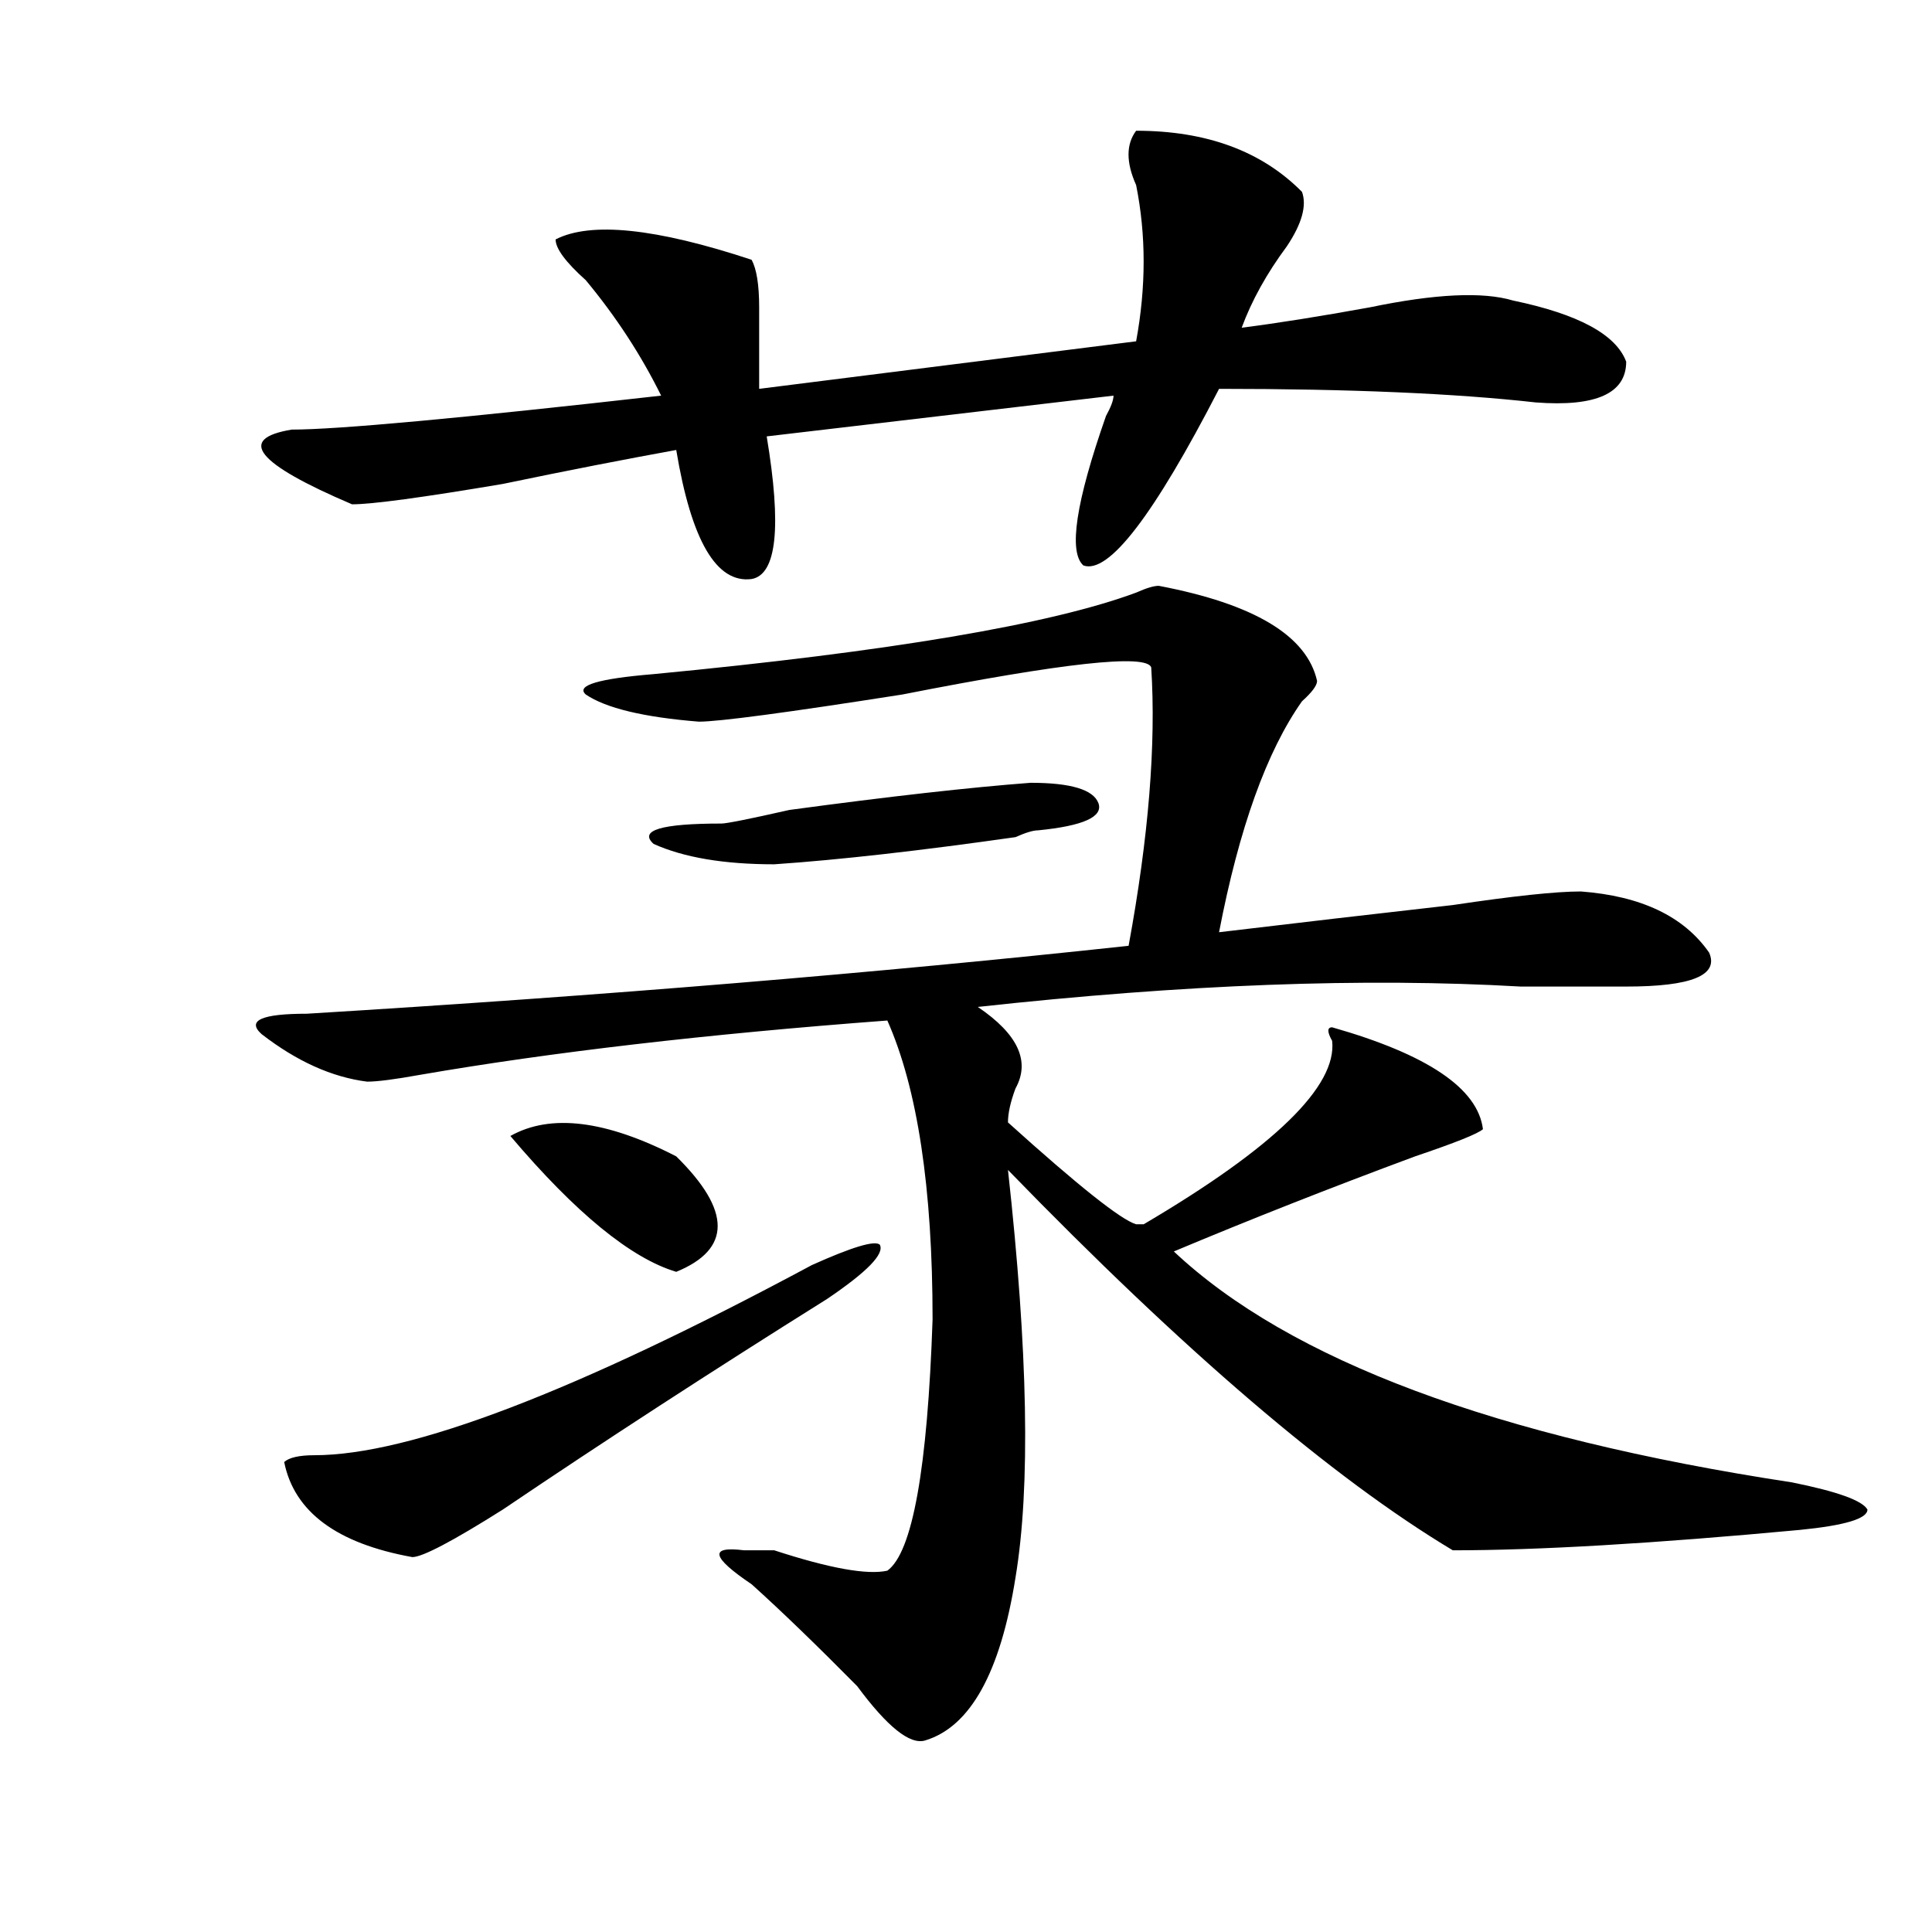 <?xml version="1.0" encoding="utf-8"?>
<!-- Generator: Adobe Illustrator 16.0.0, SVG Export Plug-In . SVG Version: 6.00 Build 0)  -->
<!DOCTYPE svg PUBLIC "-//W3C//DTD SVG 1.1//EN" "http://www.w3.org/Graphics/SVG/1.1/DTD/svg11.dtd">
<svg version="1.1" id="图层_1" xmlns="http://www.w3.org/2000/svg" xmlns:xlink="http://www.w3.org/1999/xlink" x="0px" y="0px"
	 width="1000px" height="1000px" viewBox="0 0 1000 1000" enable-background="new 0 0 1000 1000" xml:space="preserve">
<path d="M599.766,303.219c49.389,9.394,76.705,25.818,81.949,49.219c0,2.362-2.622,5.878-7.805,10.547
	c-18.231,25.818-32.561,65.644-42.926,119.531c39.023-4.669,79.327-9.338,120.973-14.063c31.219-4.669,53.291-7.031,66.34-7.031
	c31.219,2.362,53.291,12.909,66.34,31.641c5.183,11.756-9.146,17.578-42.926,17.578c-10.427,0-28.658,0-54.633,0
	c-80.669-4.669-174.325-1.153-280.969,10.547c20.792,14.063,27.316,28.125,19.512,42.188c-2.622,7.031-3.902,12.909-3.902,17.578
	c36.401,32.85,58.535,50.428,66.34,52.734h3.902c67.62-39.825,100.119-71.466,97.559-94.922c-2.622-4.669-2.622-7.031,0-7.031
	c49.389,14.063,75.425,31.641,78.047,52.734c-2.622,2.362-14.329,7.031-35.121,14.063c-44.268,16.425-85.852,32.85-124.875,49.219
	c59.815,56.25,166.459,96.131,319.992,119.531c23.414,4.725,36.401,9.394,39.023,14.063c0,4.725-11.707,8.24-35.121,10.547
	c-75.486,7.031-135.302,10.547-179.508,10.547c-62.438-37.463-139.204-103.106-230.238-196.875
	c10.365,93.769,11.707,164.081,3.902,210.938c-7.805,49.219-23.414,77.344-46.828,84.375c-7.805,2.307-19.512-7.031-35.121-28.125
	c-20.854-21.094-39.023-38.672-54.633-52.734c-20.854-14.063-22.134-19.885-3.902-17.578c7.805,0,12.987,0,15.609,0
	c28.597,9.338,48.108,12.854,58.535,10.547c12.987-9.394,20.792-52.734,23.414-130.078c0-67.95-7.805-119.531-23.414-154.688
	c-93.656,7.031-174.325,16.425-241.945,28.125c-13.049,2.362-22.134,3.516-27.316,3.516c-18.231-2.307-36.463-10.547-54.633-24.609
	c-7.805-7.031,0-10.547,23.414-10.547c153.472-9.338,295.236-21.094,425.355-35.156c10.365-56.25,14.268-104.26,11.707-144.141
	c-2.622-7.031-45.548-2.307-128.777,14.063c-59.877,9.394-94.998,14.063-105.363,14.063c-28.658-2.307-48.17-7.031-58.535-14.063
	c-5.244-4.669,6.463-8.185,35.121-10.547c122.253-11.7,205.482-25.763,249.75-42.188
	C593.241,304.428,597.144,303.219,599.766,303.219z M588.059,67.672c36.401,0,64.998,10.547,85.852,31.641
	c2.561,7.031,0,16.425-7.805,28.125c-10.427,14.063-18.231,28.125-23.414,42.188c18.17-2.307,40.304-5.822,66.34-10.547
	c33.779-7.031,58.535-8.185,74.145-3.516c33.779,7.031,53.291,17.578,58.535,31.641c0,16.425-15.609,23.456-46.828,21.094
	c-41.646-4.669-96.278-7.031-163.898-7.031c-33.841,65.644-57.255,96.131-70.242,91.406c-7.805-7.031-3.902-32.794,11.707-77.344
	c2.561-4.669,3.902-8.185,3.902-10.547l-179.508,21.094c7.805,46.912,5.183,71.521-7.805,73.828
	c-18.231,2.362-31.219-19.885-39.023-66.797c-26.036,4.725-55.975,10.547-89.754,17.578c-41.646,7.031-67.682,10.547-78.047,10.547
	c-49.45-21.094-59.877-33.947-31.219-38.672c23.414,0,87.132-5.822,191.215-17.578c-10.427-21.094-23.414-40.979-39.023-59.766
	c-10.427-9.338-15.609-16.369-15.609-21.094c18.17-9.338,52.011-5.822,101.461,10.547c2.561,4.725,3.902,12.909,3.902,24.609
	c0,14.063,0,28.125,0,42.188l195.117-24.609c5.183-28.125,5.183-55.041,0-80.859C582.814,84.097,582.814,74.703,588.059,67.672z
	 M420.258,654.781c20.792-9.338,32.499-12.854,35.121-10.547c2.561,4.725-6.524,14.063-27.316,28.125
	c-59.877,37.519-115.79,73.828-167.801,108.984c-26.036,16.425-41.646,24.609-46.828,24.609c-39.023-7.031-61.157-23.4-66.34-49.219
	c2.561-2.307,7.805-3.516,15.609-3.516C212.092,753.219,297.943,720.425,420.258,654.781z M264.164,587.984
	c20.792-11.7,49.389-8.185,85.852,10.547c28.597,28.125,28.597,48.065,0,59.766C326.602,651.266,297.943,627.865,264.164,587.984z
	 M533.426,405.172c20.792,0,32.499,3.516,35.121,10.547c2.561,7.031-7.805,11.756-31.219,14.063c-2.622,0-6.524,1.209-11.707,3.516
	c-49.45,7.031-91.096,11.756-124.875,14.063c-26.036,0-46.828-3.516-62.438-10.547c-7.805-7.031,3.902-10.547,35.121-10.547
	c2.561,0,14.268-2.307,35.121-7.031C460.562,412.203,502.207,407.534,533.426,405.172z"/>
</svg>
